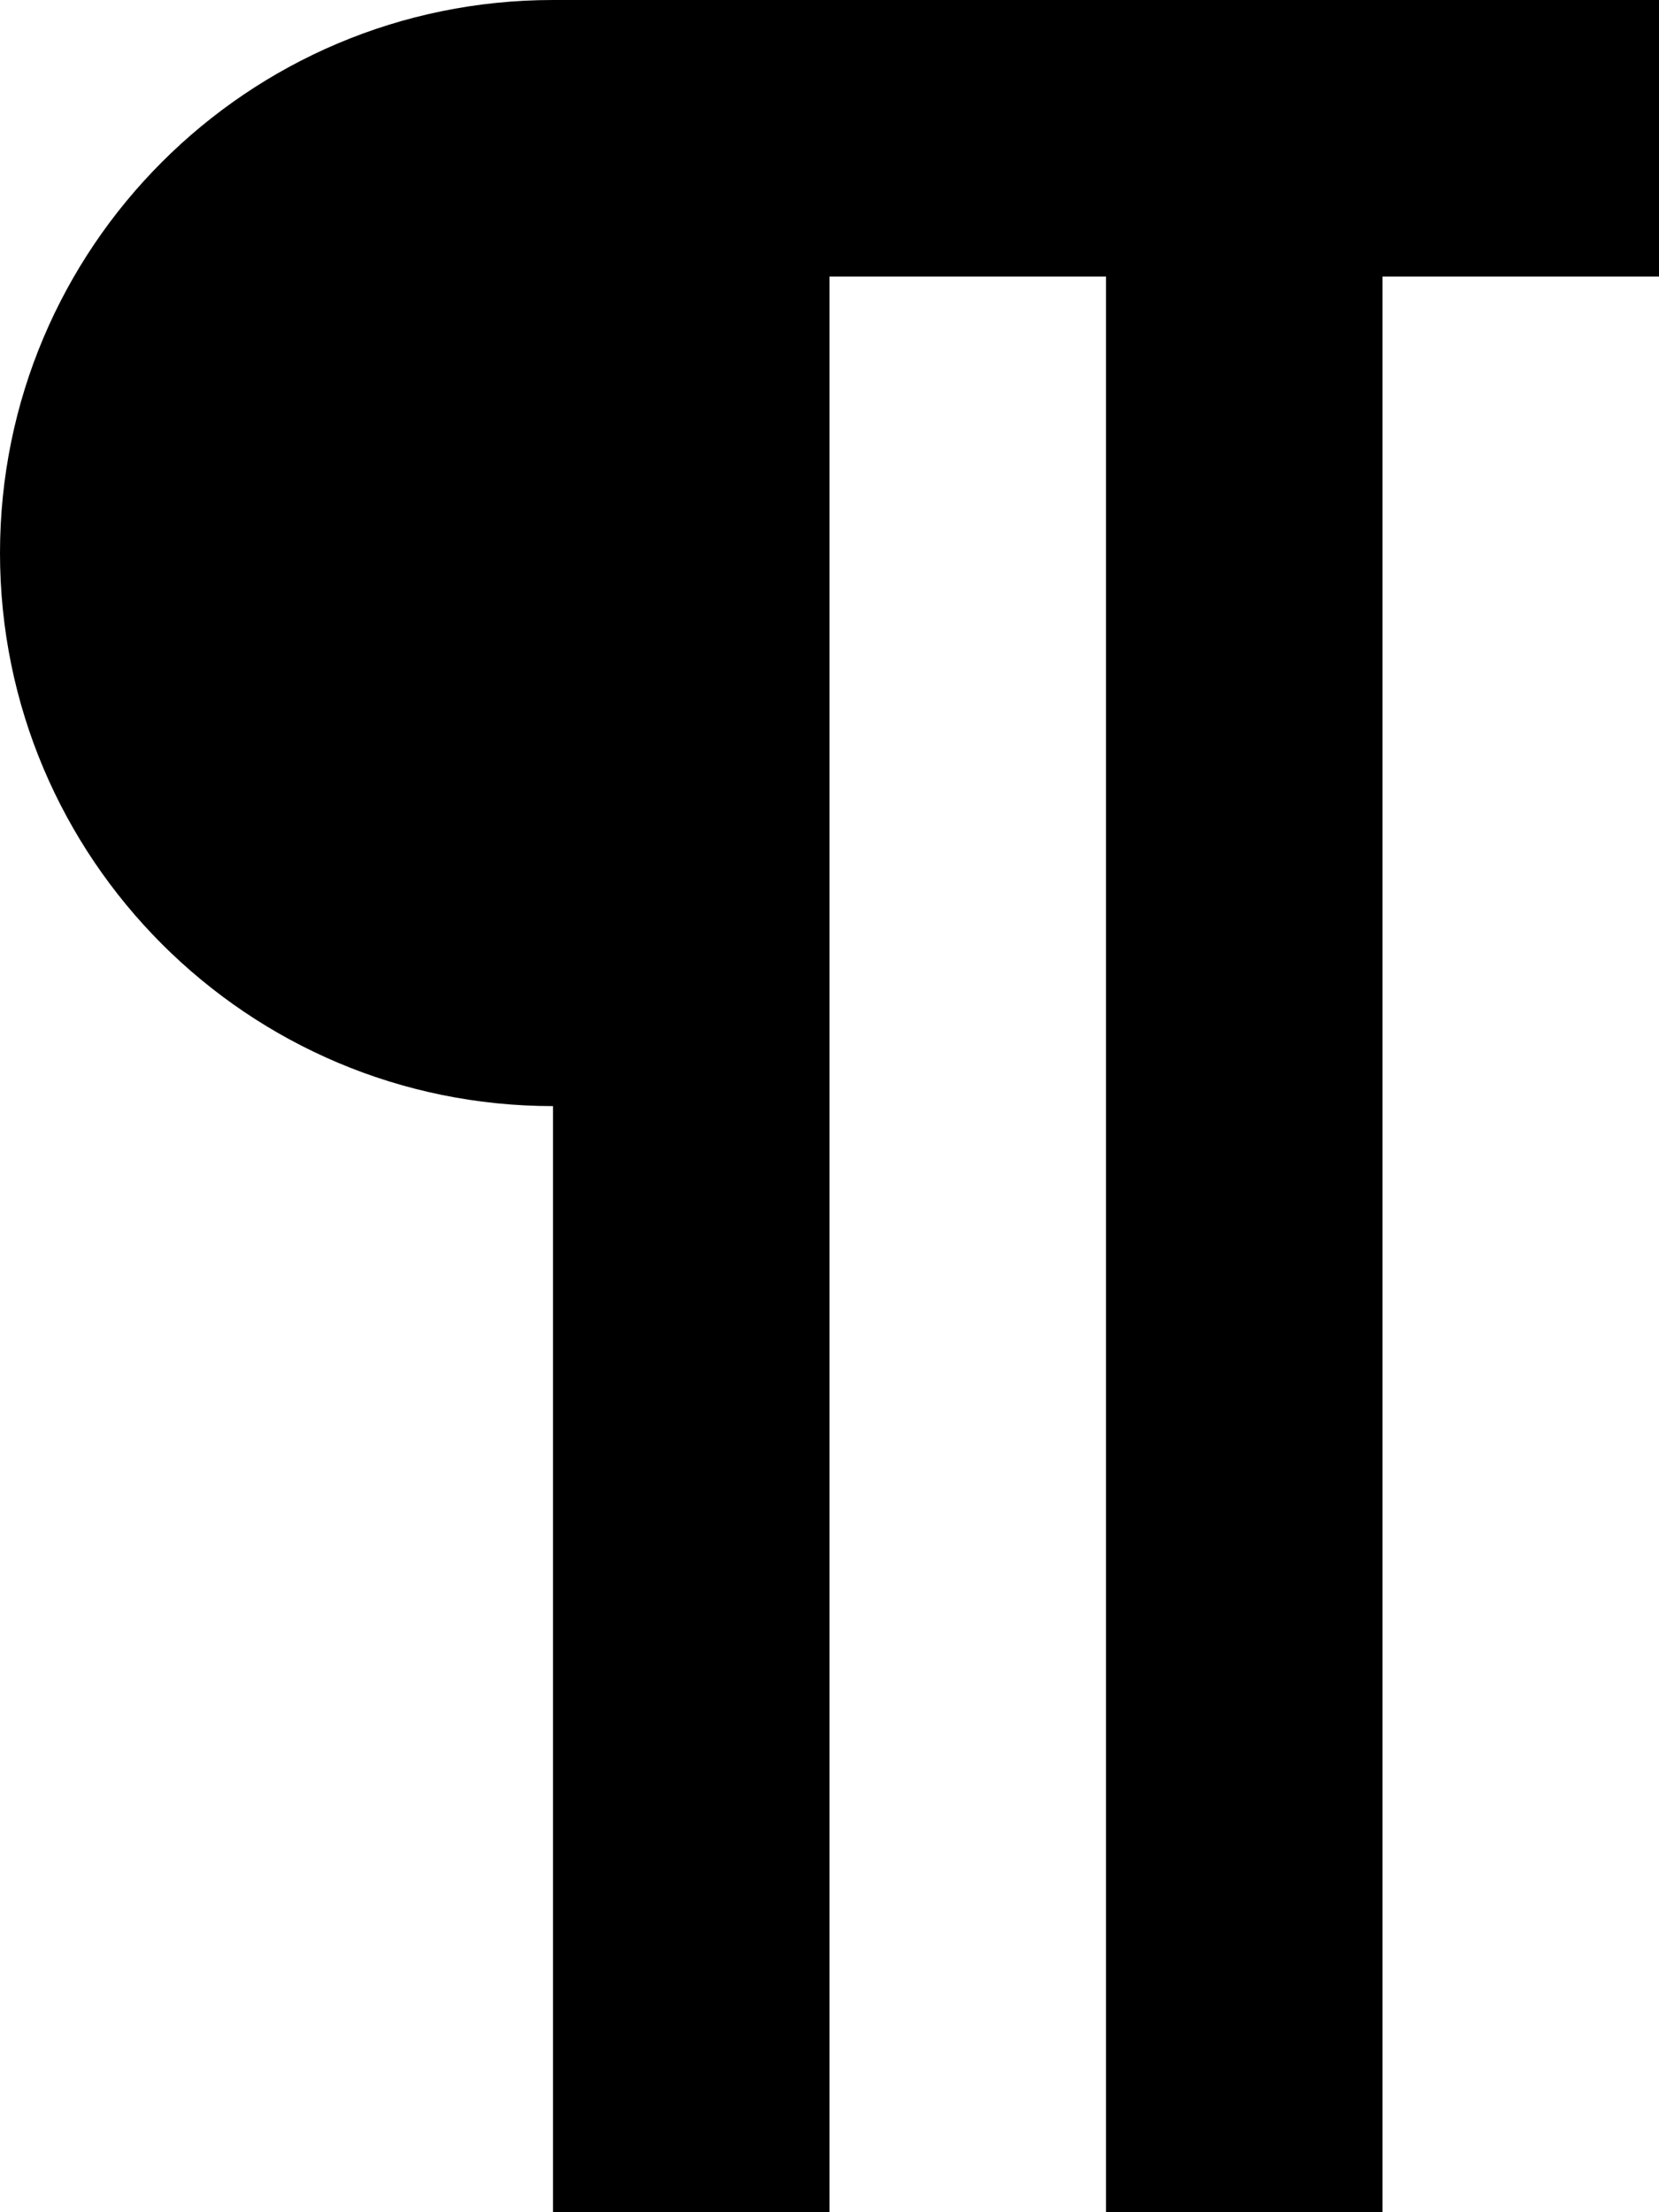 <?xml version="1.0" encoding="utf-8"?>
<!DOCTYPE svg PUBLIC "-//W3C//DTD SVG 1.1//EN" "http://www.w3.org/Graphics/SVG/1.1/DTD/svg11.dtd">
<svg version="1.1" xmlns="http://www.w3.org/2000/svg" xmlns:xlink="http://www.w3.org/1999/xlink" width="24" height="32" viewBox="0 0 24 32">

	<path d="M24 0h-16c-4.418 0-8 3.582-8 8s3.582 8 8 8v16h4v-28h4v28h4v-28h4v-4z"></path>
</svg>
